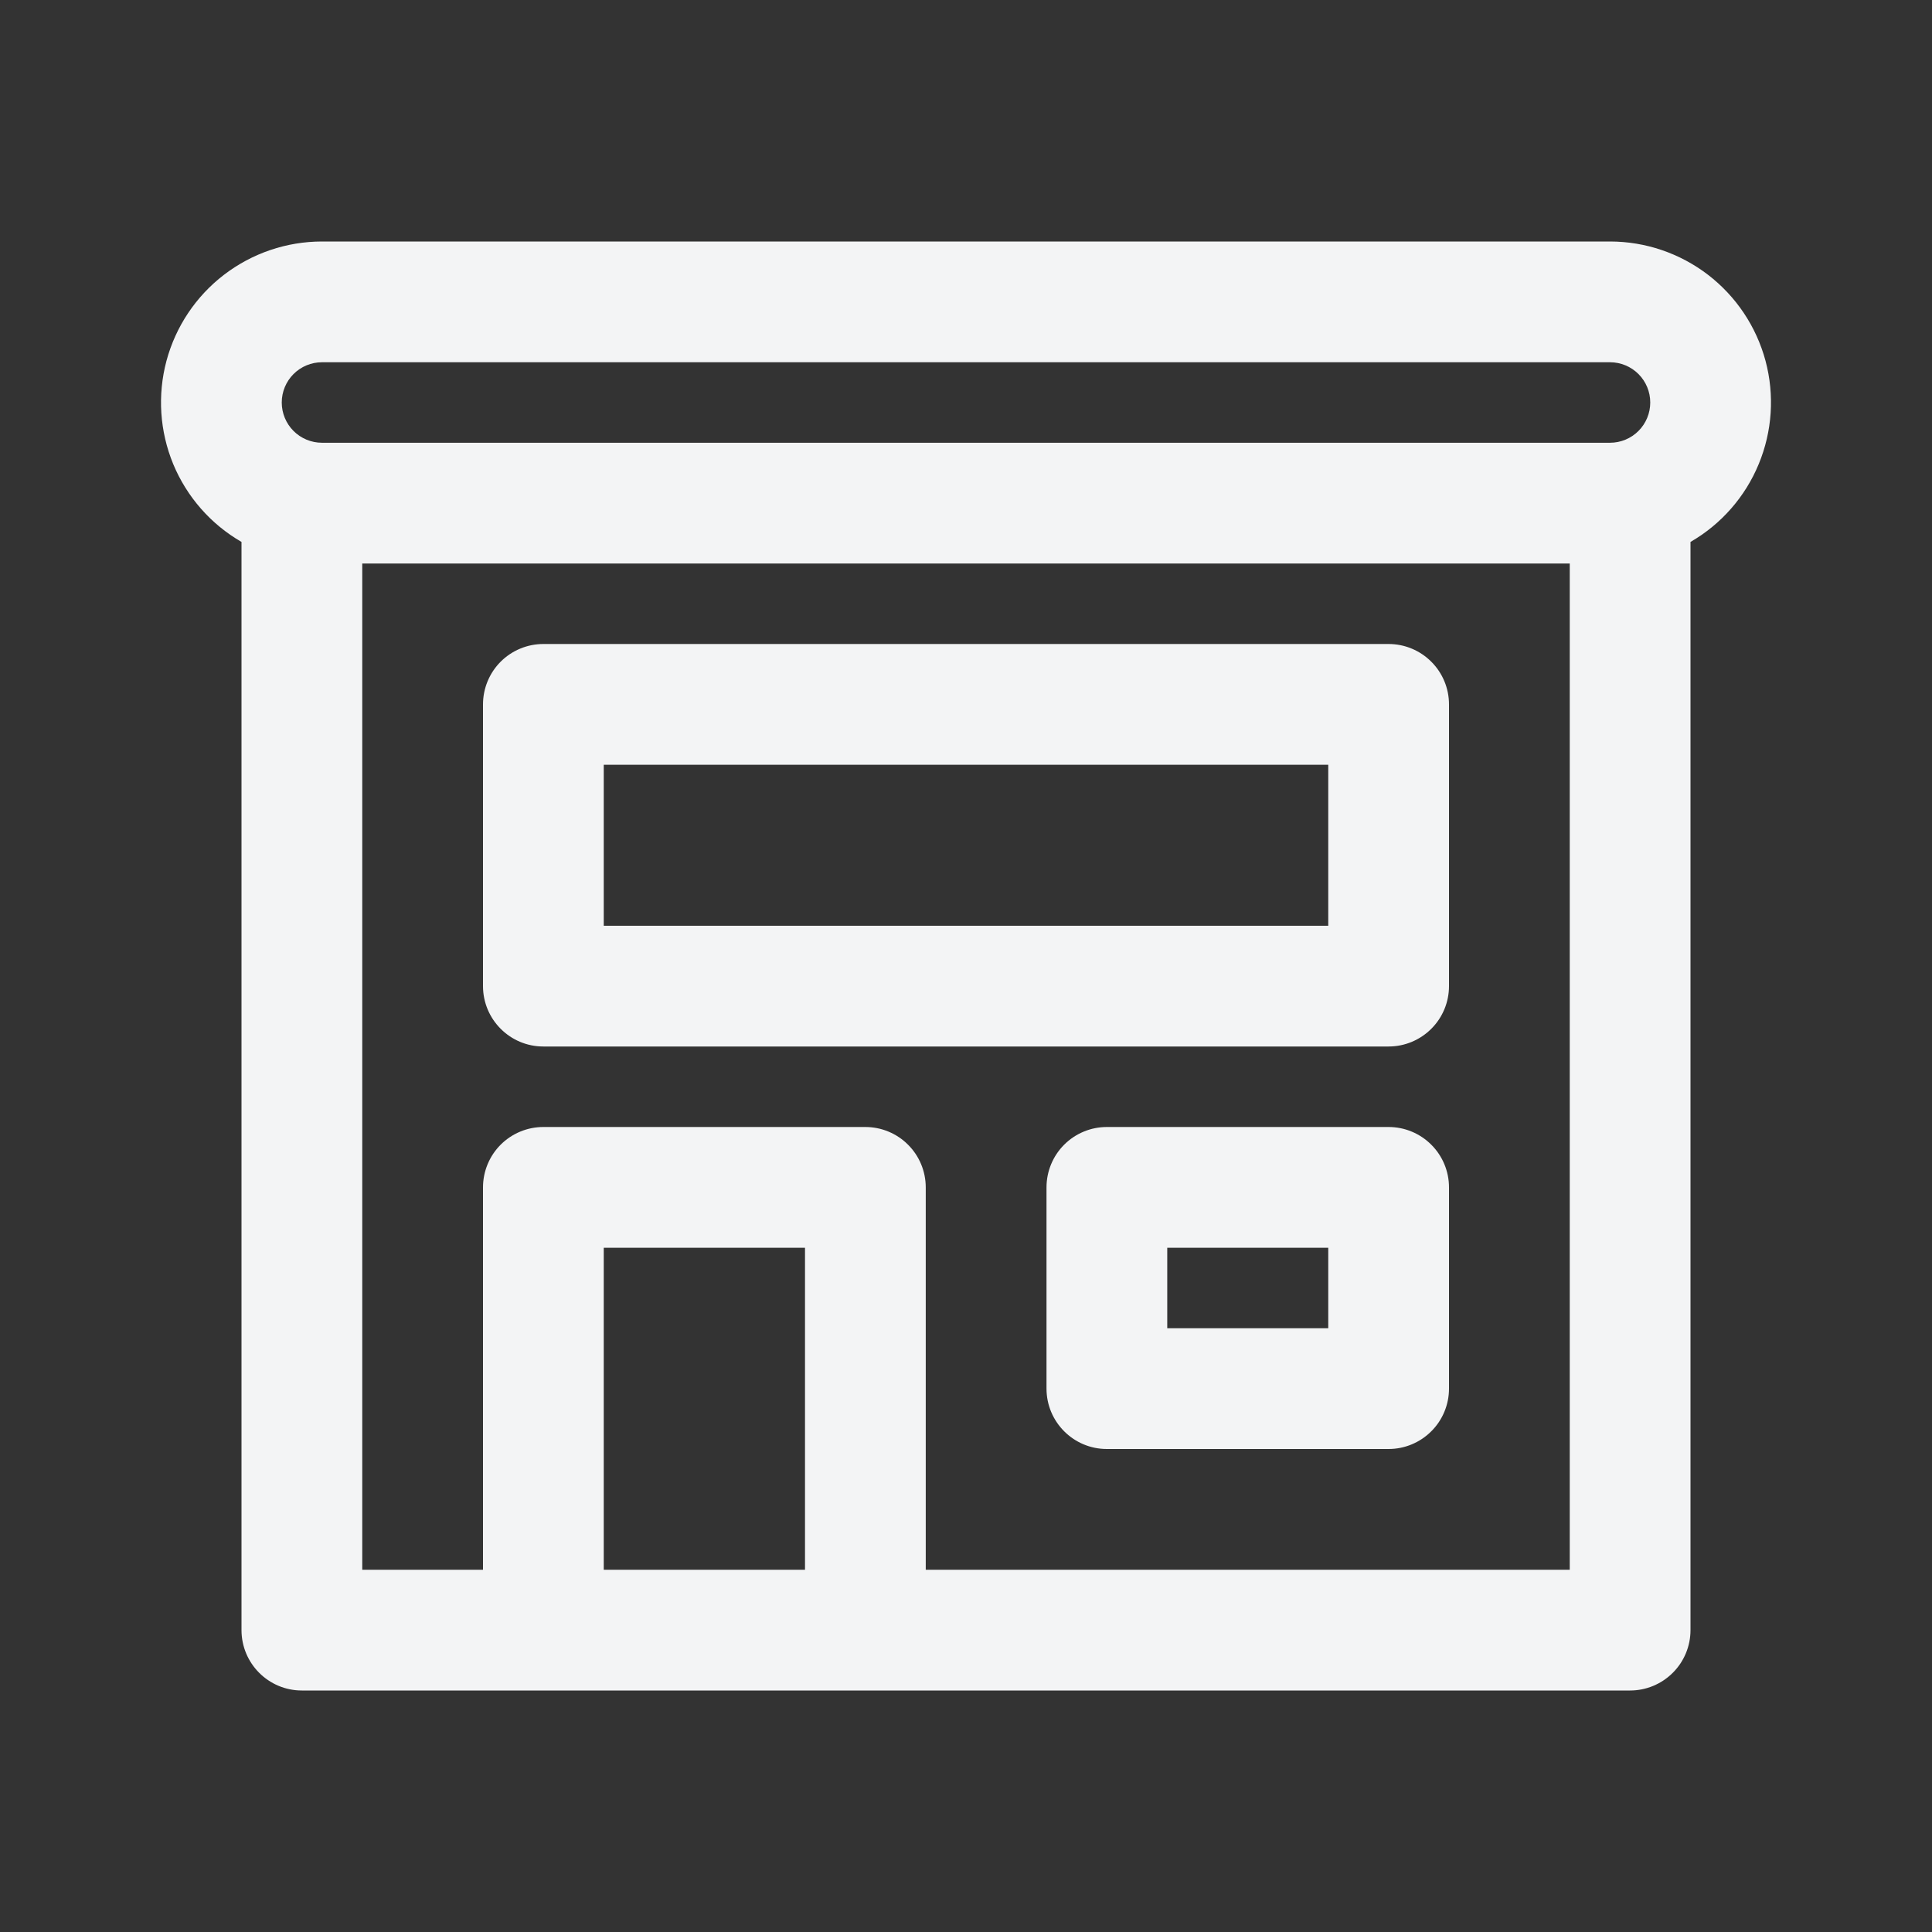 <?xml version="1.0" encoding="UTF-8"?> <svg xmlns="http://www.w3.org/2000/svg" width="30" height="30" viewBox="0 0 30 30" fill="none"><rect x="0" y="0" width="30" height="30" fill="#333333" stroke="none"/><path d="M8.437 10C8.189 10 7.95 10.099 7.774 10.275C7.599 10.45 7.5 10.689 7.5 10.938V15.312C7.5 15.83 7.92 16.25 8.437 16.25H21.562C21.811 16.25 22.049 16.151 22.225 15.975C22.401 15.8 22.5 15.561 22.5 15.312V10.938C22.5 10.689 22.401 10.45 22.225 10.275C22.049 10.099 21.811 10 21.562 10H8.437ZM9.375 14.375V11.875H20.625V14.375H9.375ZM17.187 17.5C16.939 17.5 16.7 17.599 16.524 17.775C16.349 17.95 16.25 18.189 16.25 18.438V21.562C16.25 22.08 16.67 22.5 17.187 22.5H21.562C21.811 22.5 22.049 22.401 22.225 22.225C22.401 22.05 22.5 21.811 22.5 21.562V18.438C22.5 18.189 22.401 17.95 22.225 17.775C22.049 17.599 21.811 17.5 21.562 17.5H17.187ZM18.125 20.625V19.375H20.625V20.625H18.125ZM5 3.75C4.45 3.75 3.915 3.932 3.478 4.267C3.041 4.602 2.728 5.071 2.585 5.603C2.443 6.135 2.48 6.698 2.69 7.207C2.901 7.715 3.273 8.14 3.75 8.415V25.312C3.75 25.83 4.17 26.25 4.687 26.25H25.312C25.561 26.25 25.799 26.151 25.975 25.975C26.151 25.8 26.25 25.561 26.25 25.312V8.415C26.727 8.14 27.099 7.715 27.309 7.207C27.52 6.698 27.557 6.135 27.415 5.603C27.272 5.071 26.958 4.602 26.522 4.267C26.085 3.932 25.55 3.75 25 3.75H5ZM24.375 8.75V24.375H14.375V18.438C14.375 18.189 14.276 17.95 14.1 17.775C13.925 17.599 13.686 17.5 13.437 17.5H8.437C8.189 17.5 7.95 17.599 7.774 17.775C7.599 17.95 7.5 18.189 7.5 18.438V24.375H5.625V8.75H24.375ZM4.375 6.25C4.375 6.084 4.441 5.925 4.558 5.808C4.675 5.691 4.834 5.625 5 5.625H25C25.166 5.625 25.325 5.691 25.442 5.808C25.559 5.925 25.625 6.084 25.625 6.25C25.625 6.416 25.559 6.575 25.442 6.692C25.325 6.809 25.166 6.875 25 6.875H5C4.834 6.875 4.675 6.809 4.558 6.692C4.441 6.575 4.375 6.416 4.375 6.25ZM12.5 24.375H9.375V19.375H12.5V24.375Z" fill="#F3F4F5"></path></svg> 